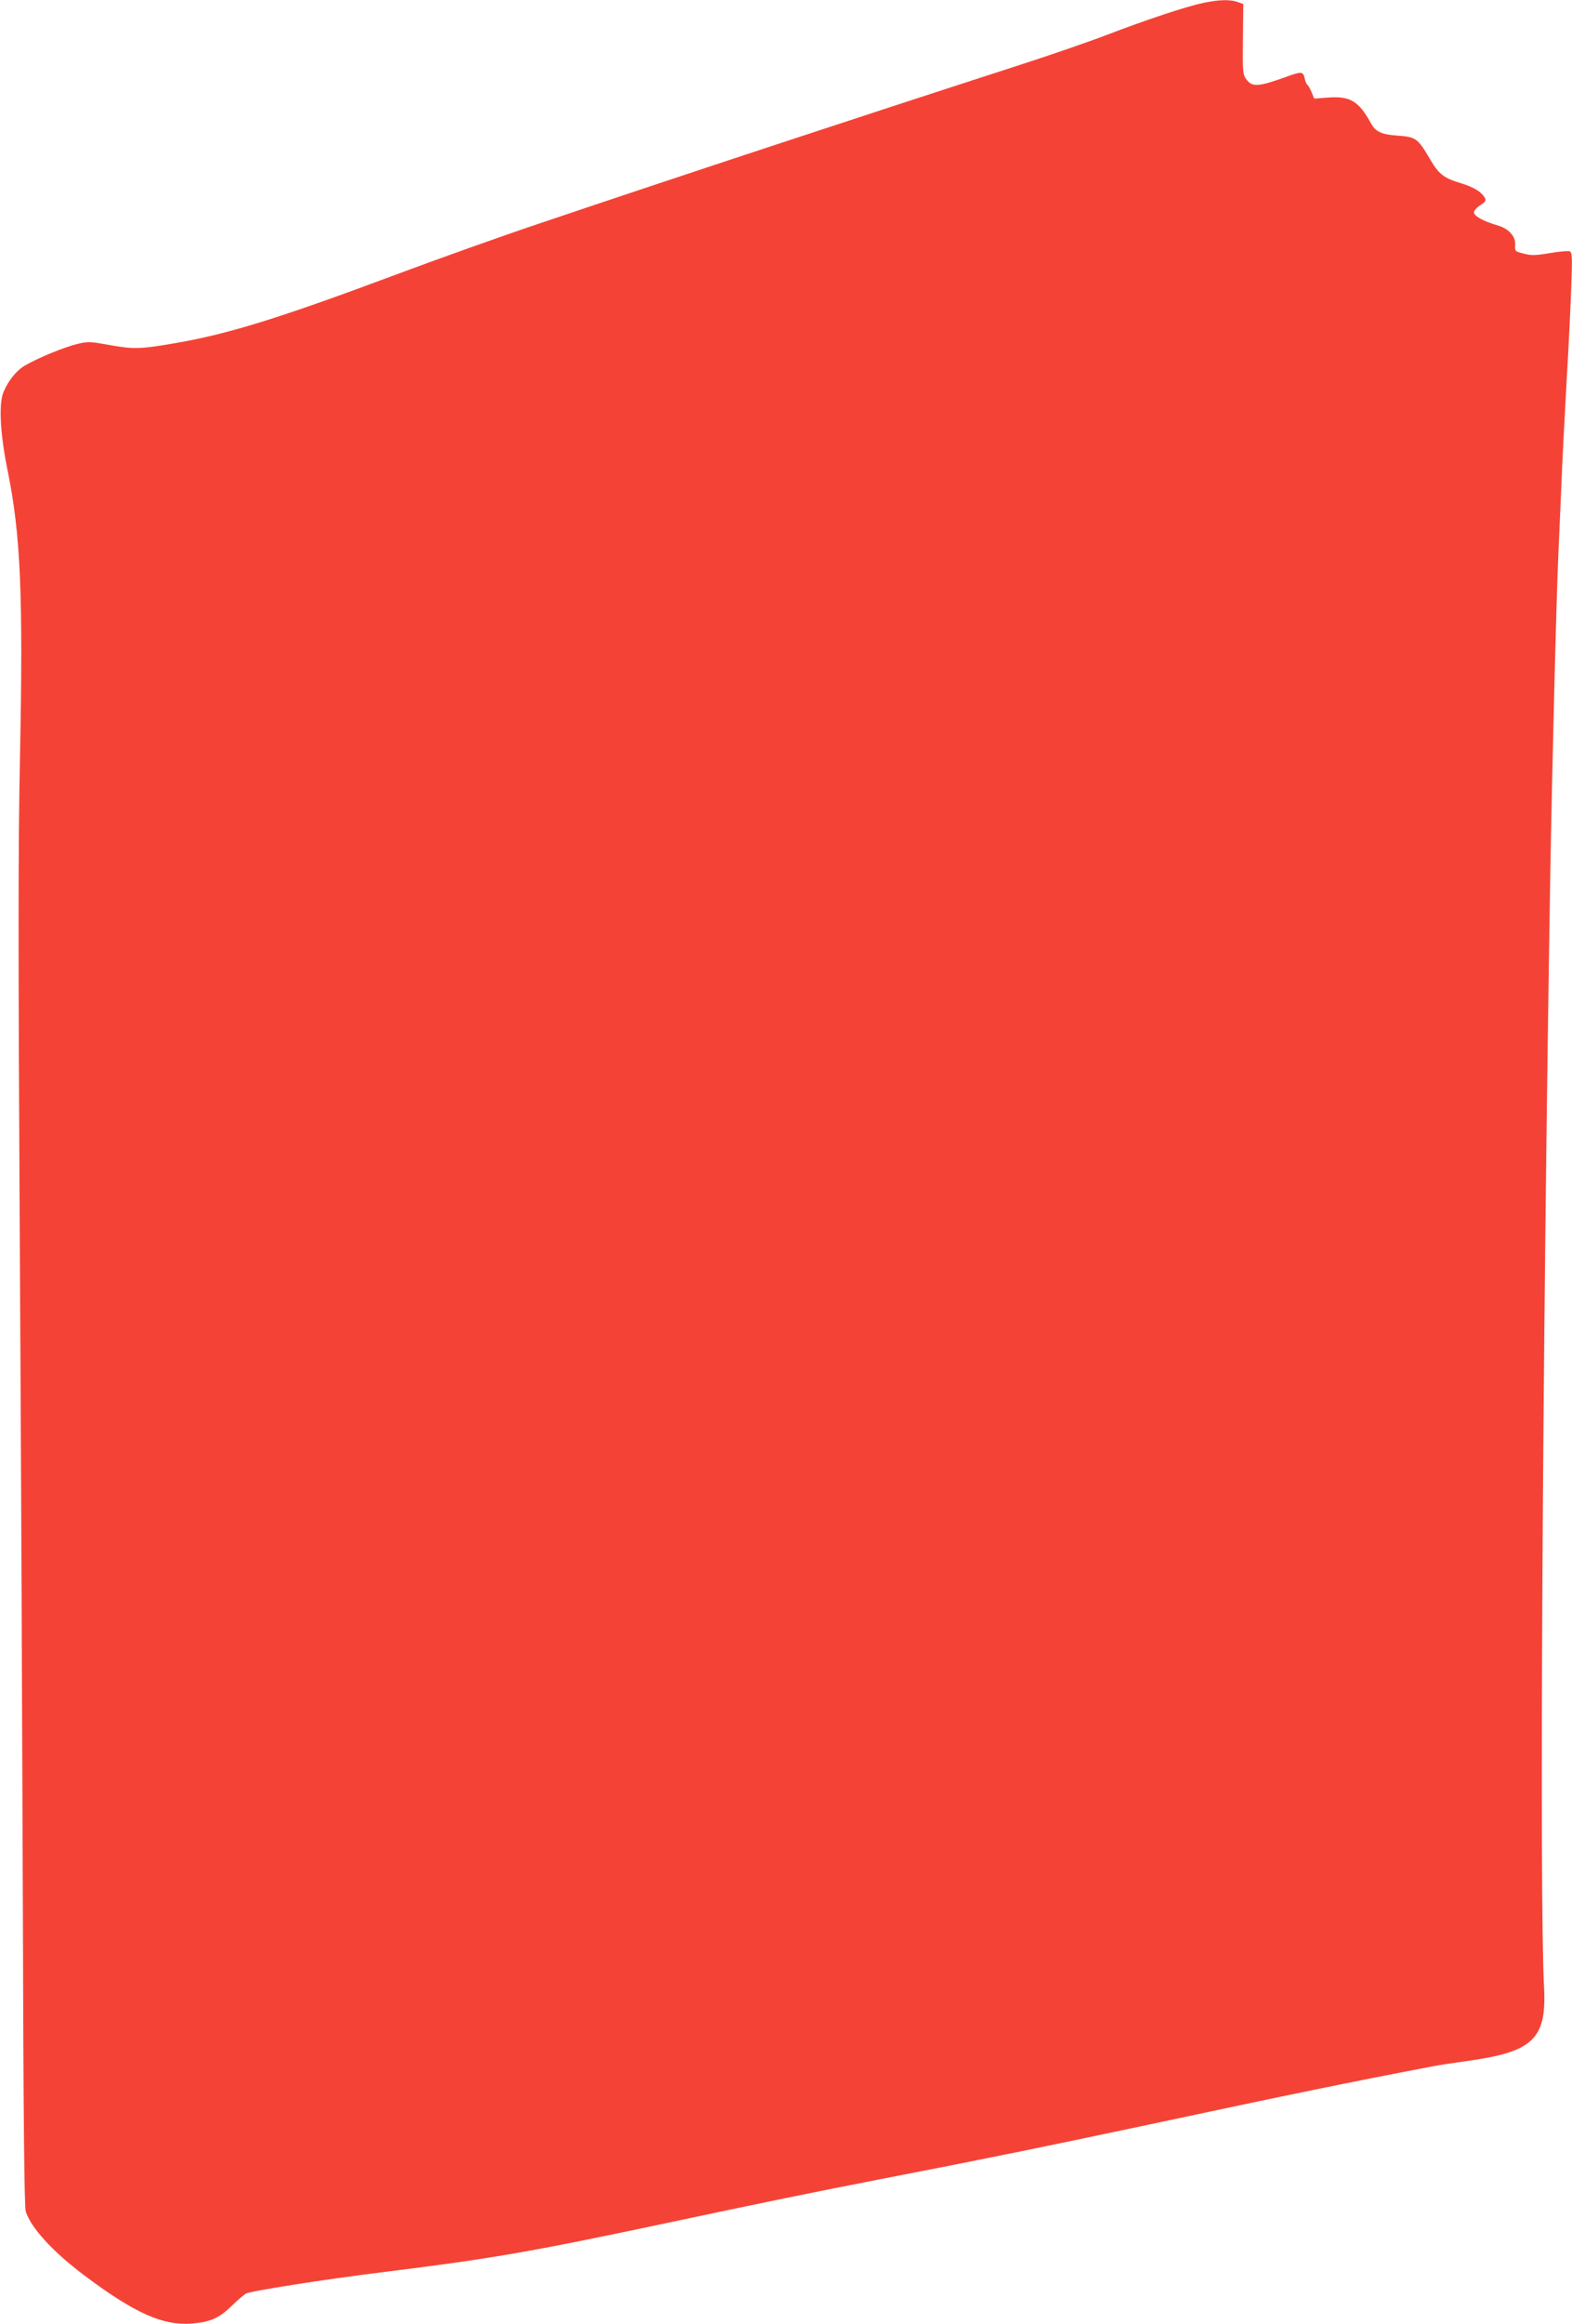 <?xml version="1.0" standalone="no"?>
<!DOCTYPE svg PUBLIC "-//W3C//DTD SVG 20010904//EN"
 "http://www.w3.org/TR/2001/REC-SVG-20010904/DTD/svg10.dtd">
<svg version="1.0" xmlns="http://www.w3.org/2000/svg"
 width="866pt" height="1280pt" viewBox="0 0 866 1280"
 preserveAspectRatio="xMidYMid meet">
<g transform="translate(0,1280) scale(0.1,-0.1)"
fill="#f44336" stroke="none">
<path d="M6625 12783 c-92 -19 -319 -95 -530 -176 -93 -36 -325 -116 -515
-177 -887 -287 -1842 -602 -2618 -864 -205 -69 -558 -195 -785 -280 -632 -236
-916 -325 -1207 -375 -195 -34 -233 -35 -362 -12 -109 20 -121 21 -181 7 -71
-17 -218 -77 -291 -120 -46 -27 -91 -83 -117 -146 -27 -66 -18 -232 24 -437
71 -349 85 -686 67 -1573 -10 -485 -10 -1048 -1 -2670 7 -1130 14 -2786 17
-3680 3 -1157 8 -1635 16 -1660 29 -91 151 -224 328 -356 274 -205 428 -273
585 -261 103 8 151 29 220 96 33 32 69 63 80 69 30 15 425 77 745 117 599 74
816 111 1570 271 531 113 815 171 1190 244 554 107 915 181 1475 300 786 168
1129 238 1560 320 28 6 115 19 195 30 357 50 431 123 416 405 -26 491 -9 3501
34 6105 10 600 34 1549 45 1790 3 63 10 228 16 365 5 138 19 399 29 580 11
182 22 417 26 522 6 173 5 193 -9 199 -9 3 -58 -1 -109 -10 -78 -13 -102 -14
-143 -3 -49 12 -50 13 -48 49 3 47 -36 89 -98 107 -76 22 -129 51 -129 71 0
10 16 28 35 40 29 18 33 25 25 40 -17 32 -61 59 -129 80 -100 30 -125 50 -177
140 -63 107 -75 116 -174 123 -89 6 -122 21 -148 69 -67 121 -113 149 -233
141 l-79 -6 -15 36 c-8 20 -19 38 -24 41 -4 3 -11 19 -14 36 -8 36 -18 37 -95
9 -161 -58 -193 -60 -226 -16 -20 27 -21 40 -19 222 l2 193 -31 11 c-41 15
-108 13 -193 -6z"/>
</g>
</svg>
